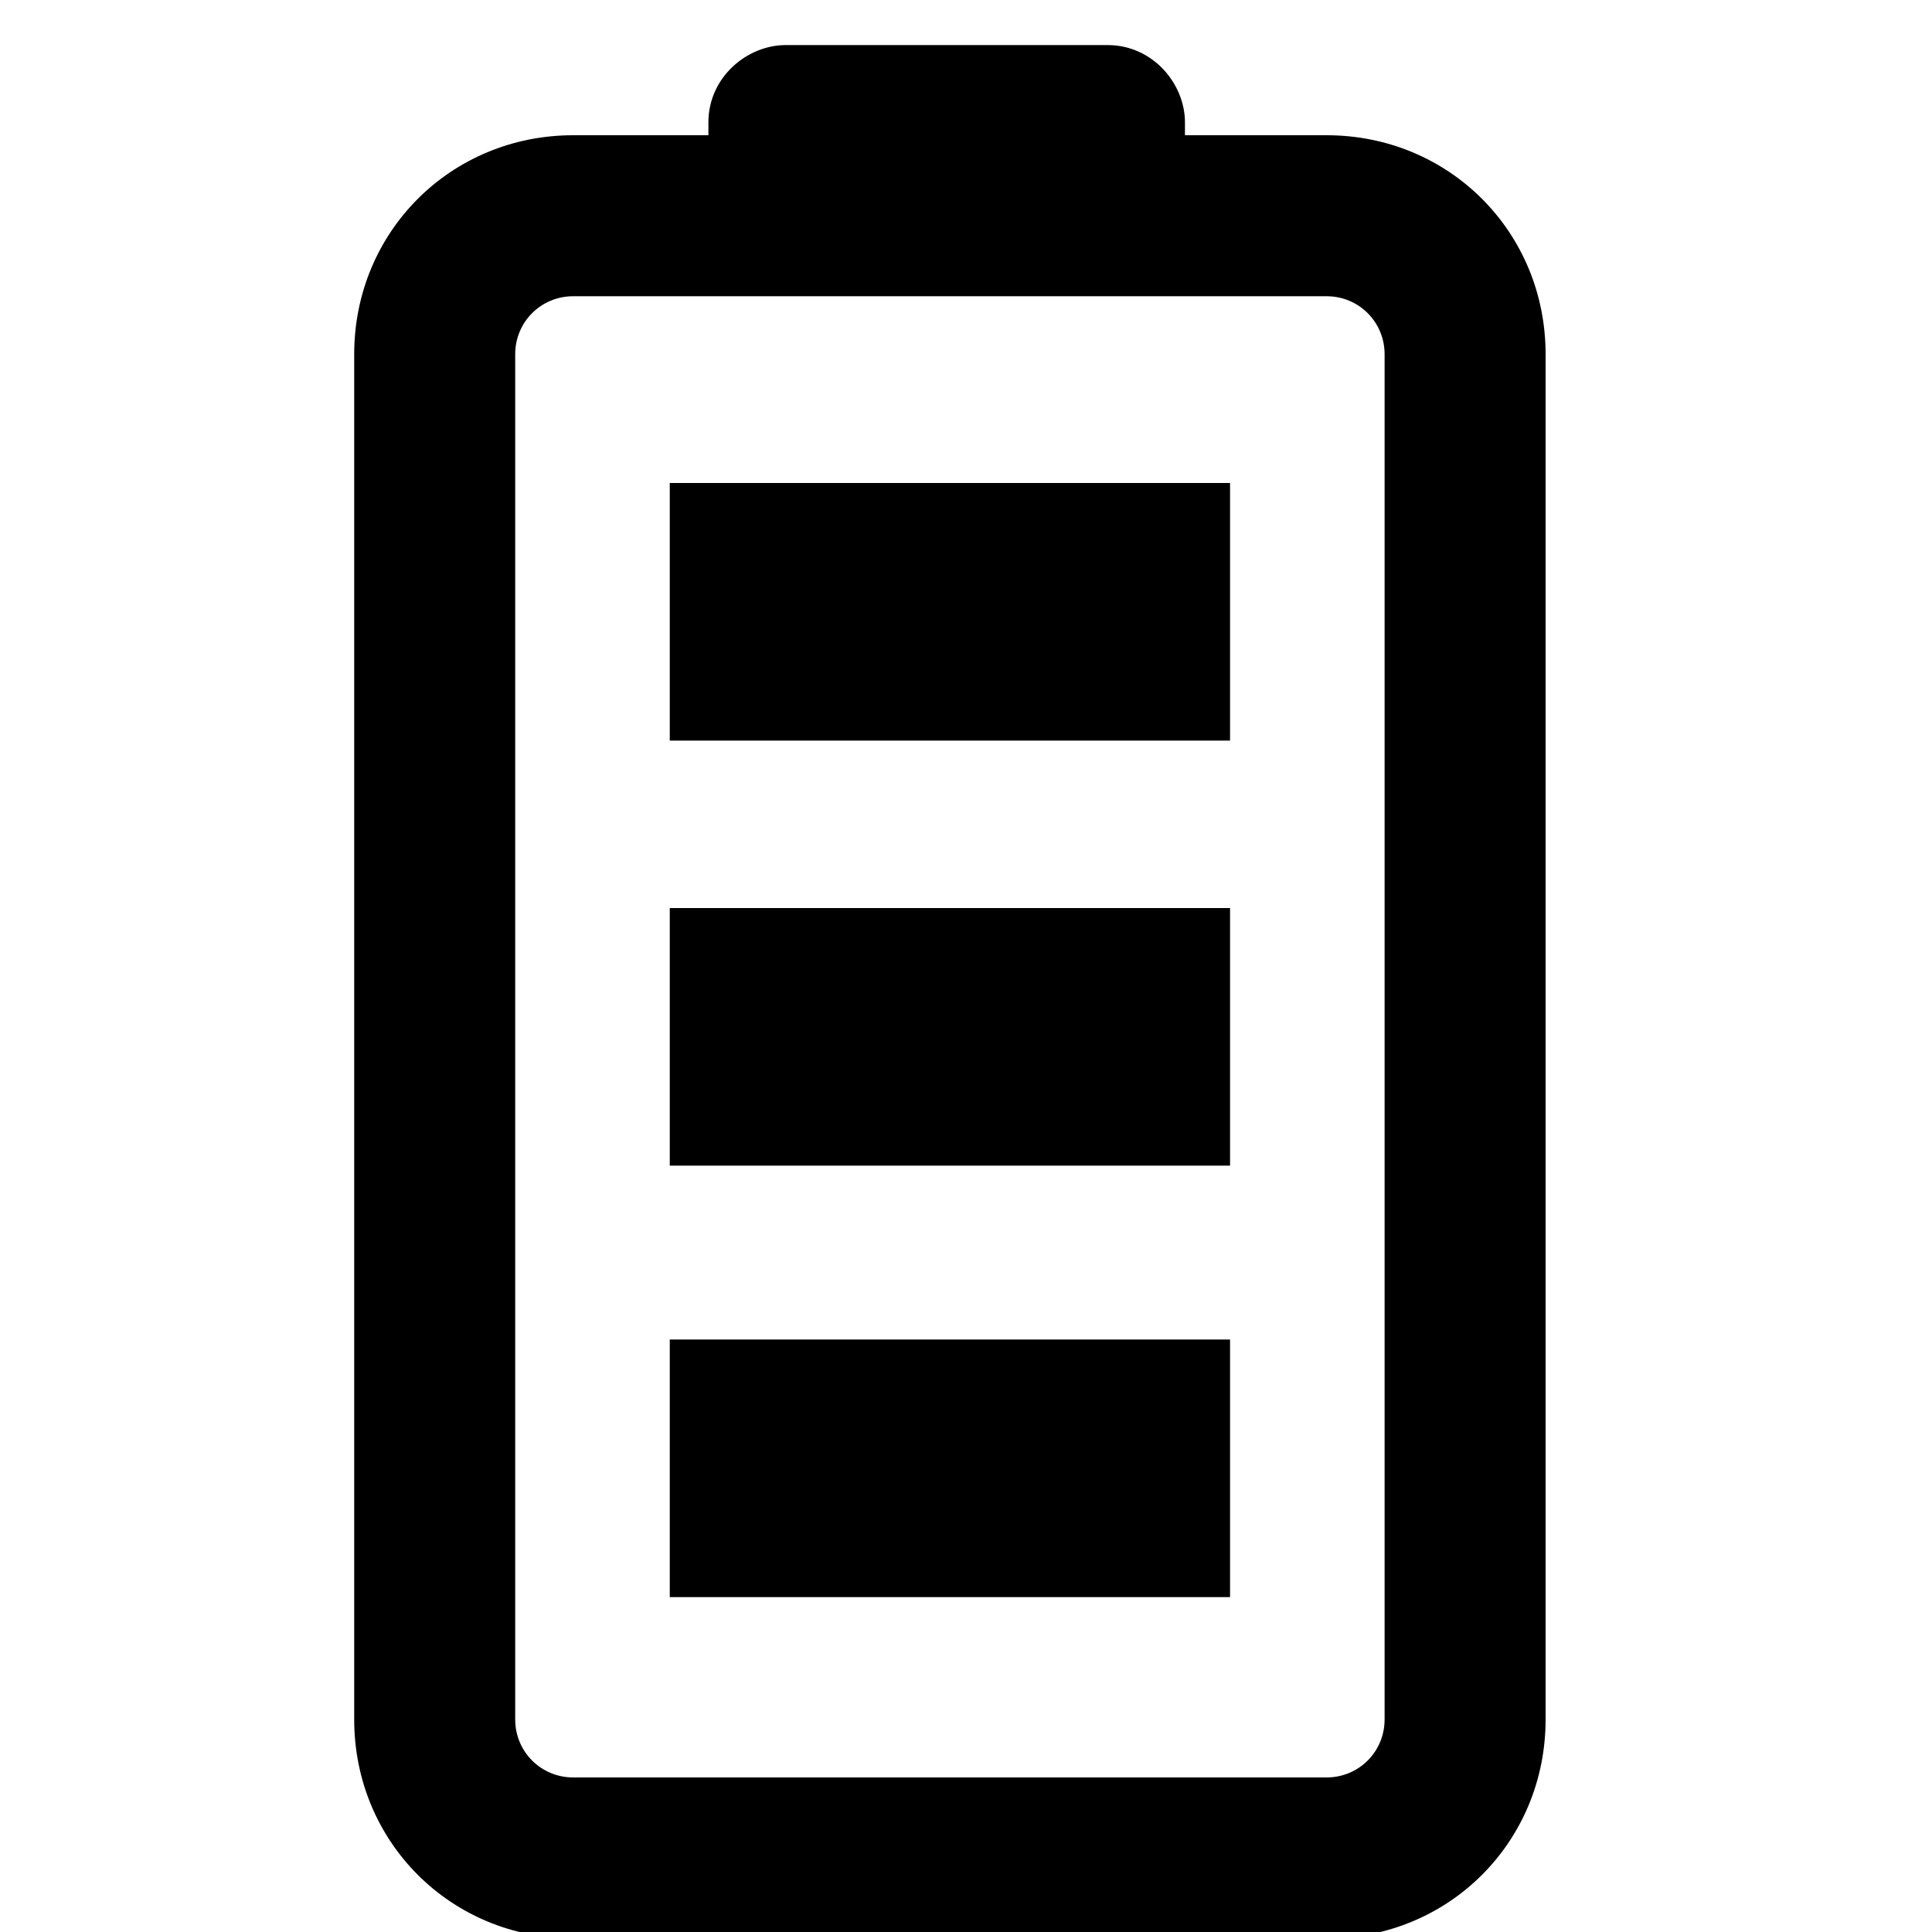 <?xml version="1.0" encoding="UTF-8"?>
<!-- Generator: Adobe Illustrator 27.0.0, SVG Export Plug-In . SVG Version: 6.00 Build 0)  -->
<svg xmlns="http://www.w3.org/2000/svg" xmlns:xlink="http://www.w3.org/1999/xlink" version="1.1" id="Layer_1" x="0px" y="0px" viewBox="0 0 30 30" style="enable-background:new 0 0 30 30;" xml:space="preserve">
<g>
	<path d="M20.6,2.1h-2.2V1.9c0-0.6-0.5-1.2-1.2-1.2h-5c-0.6,0-1.2,0.5-1.2,1.2v0.2H8.9C7,2.1,5.5,3.6,5.5,5.5v21.2   c0,1.9,1.5,3.4,3.4,3.4h11.7c1.9,0,3.4-1.5,3.4-3.4V5.5C24,3.6,22.5,2.1,20.6,2.1z M21.5,26.7c0,0.5-0.4,0.9-0.9,0.9H8.9   c-0.5,0-0.9-0.4-0.9-0.9V5.5C8,5,8.4,4.6,8.9,4.6h11.7c0.5,0,0.9,0.4,0.9,0.9V26.7z"></path>
	<rect x="10.4" y="7.5" width="8.7" height="4"></rect>
	<rect x="10.4" y="14.1" width="8.7" height="4"></rect>
	<rect x="10.4" y="20.8" width="8.7" height="4"></rect>
</g>
</svg>
